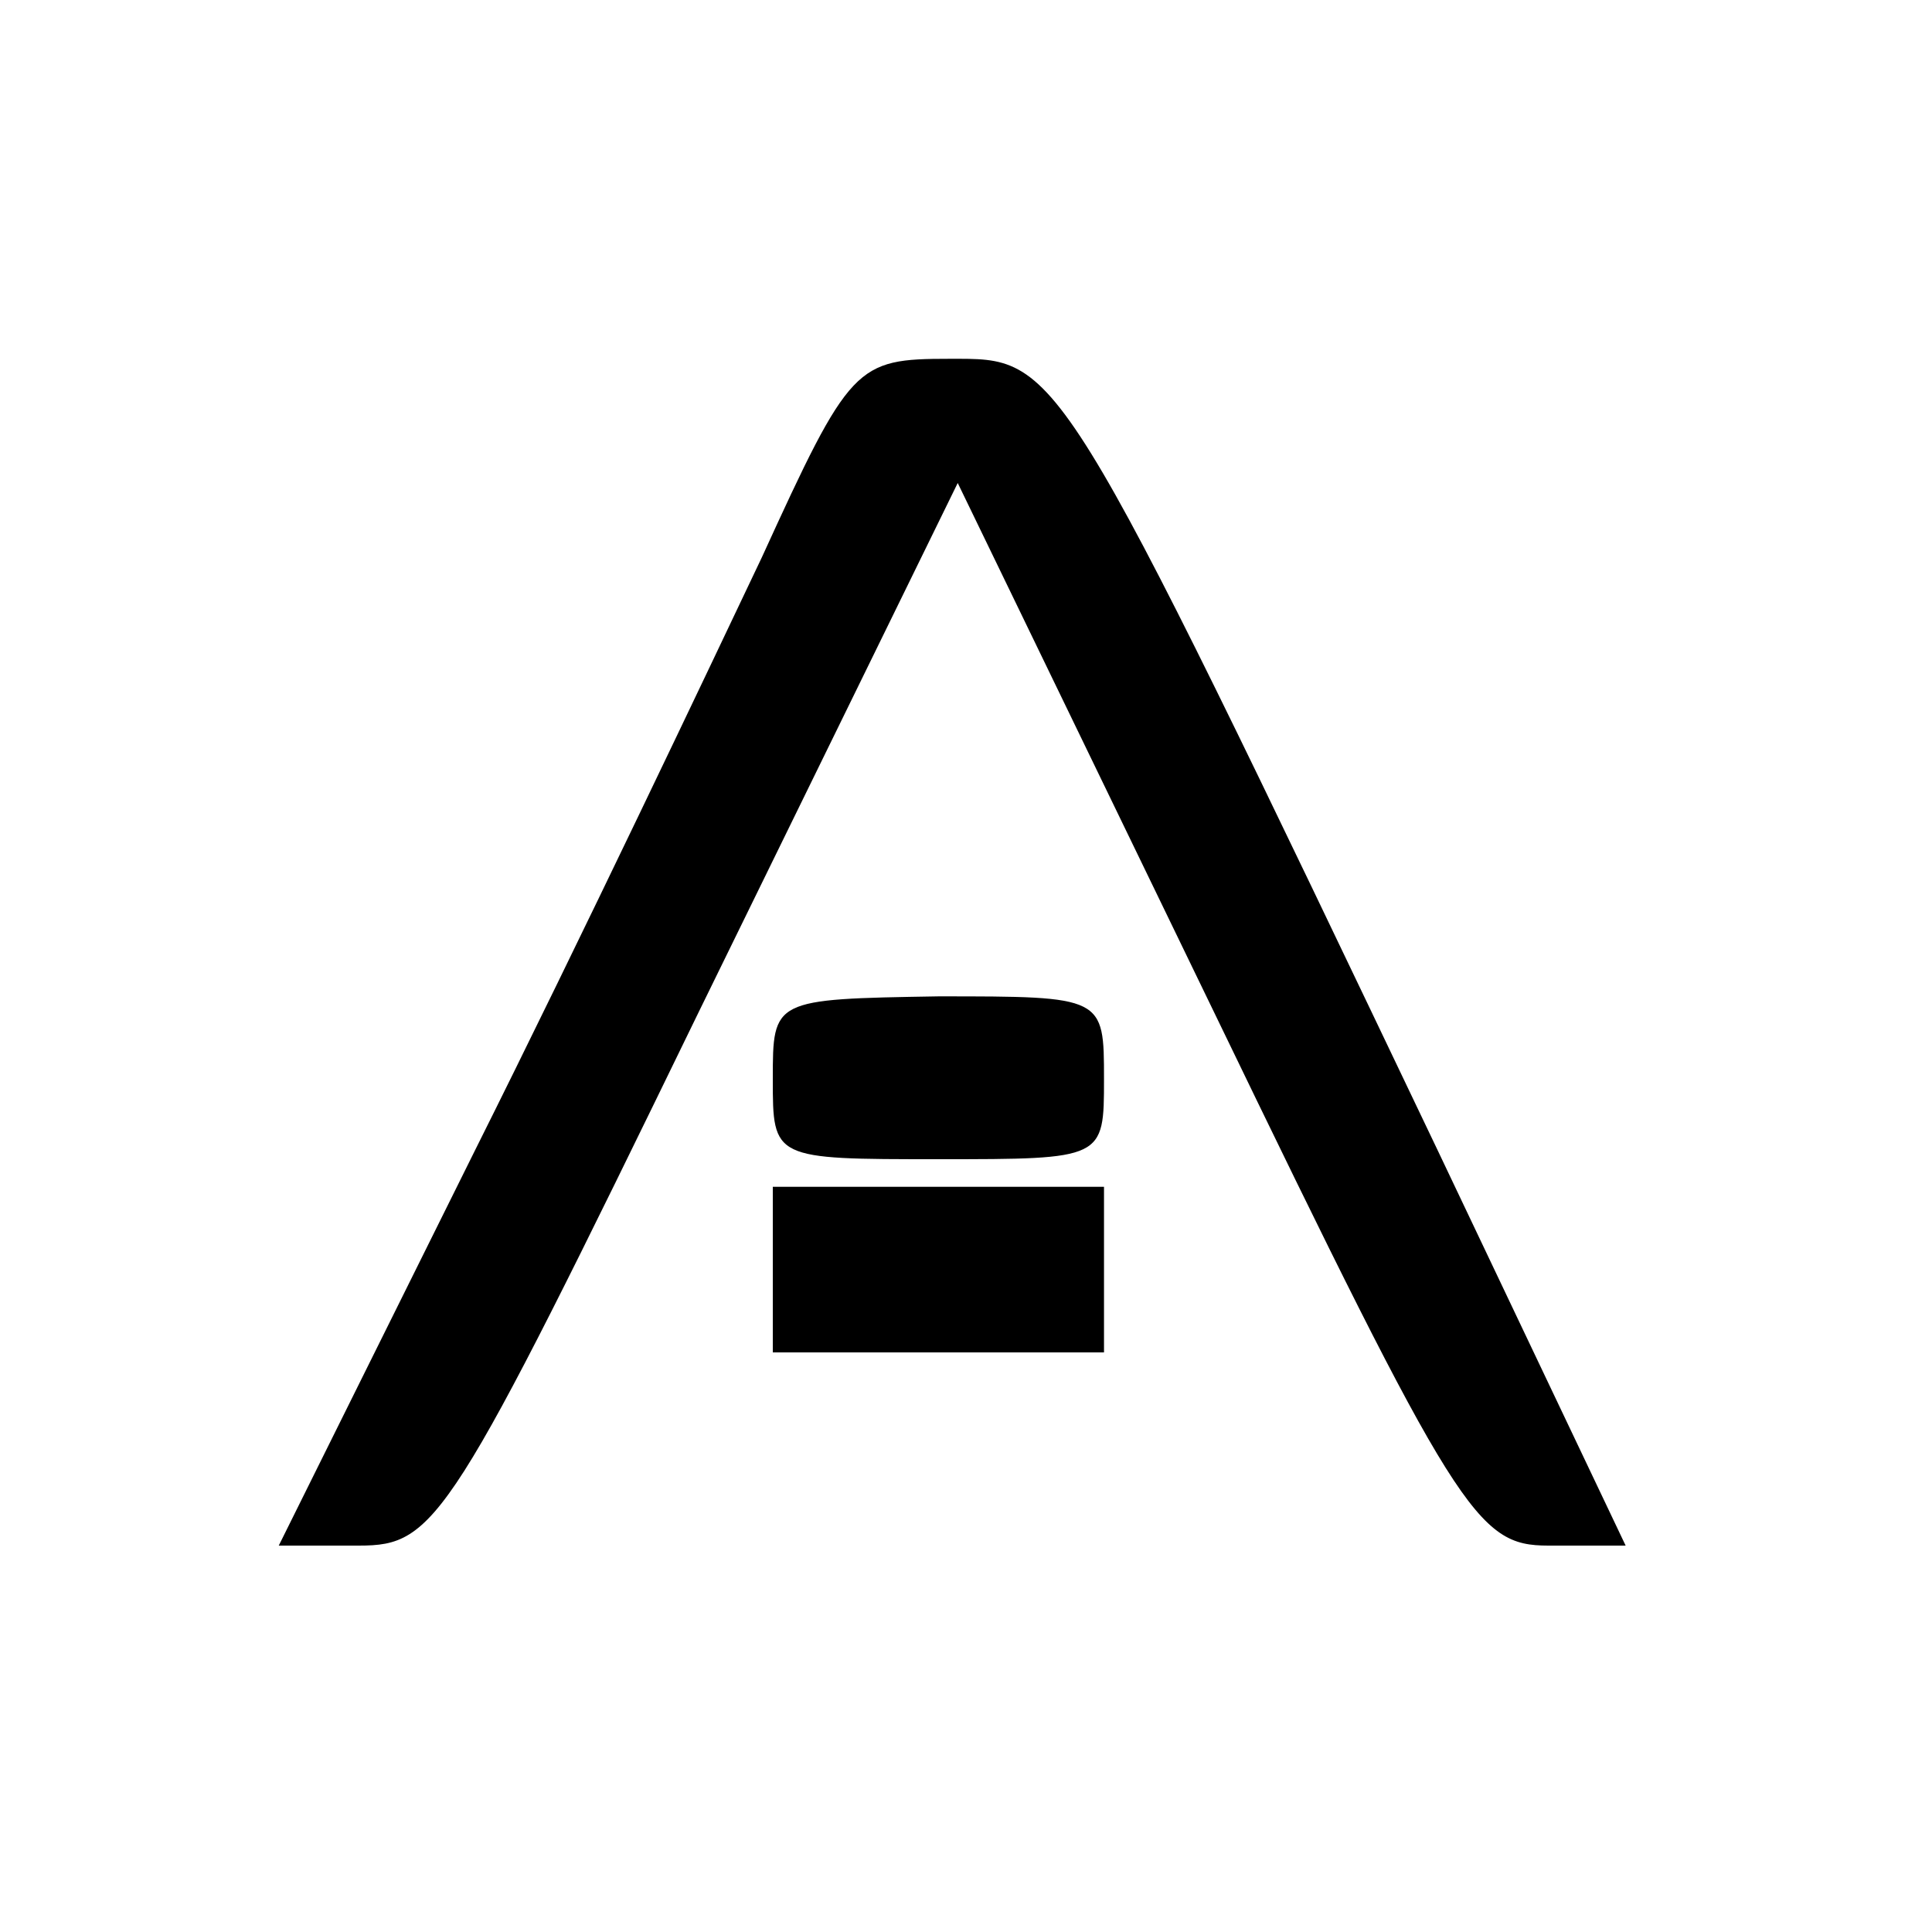 <?xml version="1.0" standalone="no"?>
<!DOCTYPE svg PUBLIC "-//W3C//DTD SVG 20010904//EN"
 "http://www.w3.org/TR/2001/REC-SVG-20010904/DTD/svg10.dtd">
<svg version="1.0" xmlns="http://www.w3.org/2000/svg"
 width="70pt" height="70pt" viewBox="0 0 70 70"
 preserveAspectRatio="xMidYMid meet">
<g transform="translate(0,70) scale(0.1,-0.1)"
fill="#000000" stroke="none">
<path d="M276 498 c-19 -40 -65 -137 -104 -215 l-71 -143 29 0 c28 0 33 8 123
193 l94 192 93 -192 c88 -182 95 -193 121 -193 l28 0 -68 143 c-139 291 -137
287 -177 287 -34 0 -36 -2 -68 -72z"/>
<path d="M280 309 c0 -29 0 -29 60 -29 60 0 60 0 60 29 0 30 0 30 -60 30 -60
-1 -60 -1 -60 -30z"/>
<path d="M280 240 l0 -30 60 0 60 0 0 30 0 30 -60 0 -60 0 0 -30z"/>
</g>
</svg>
